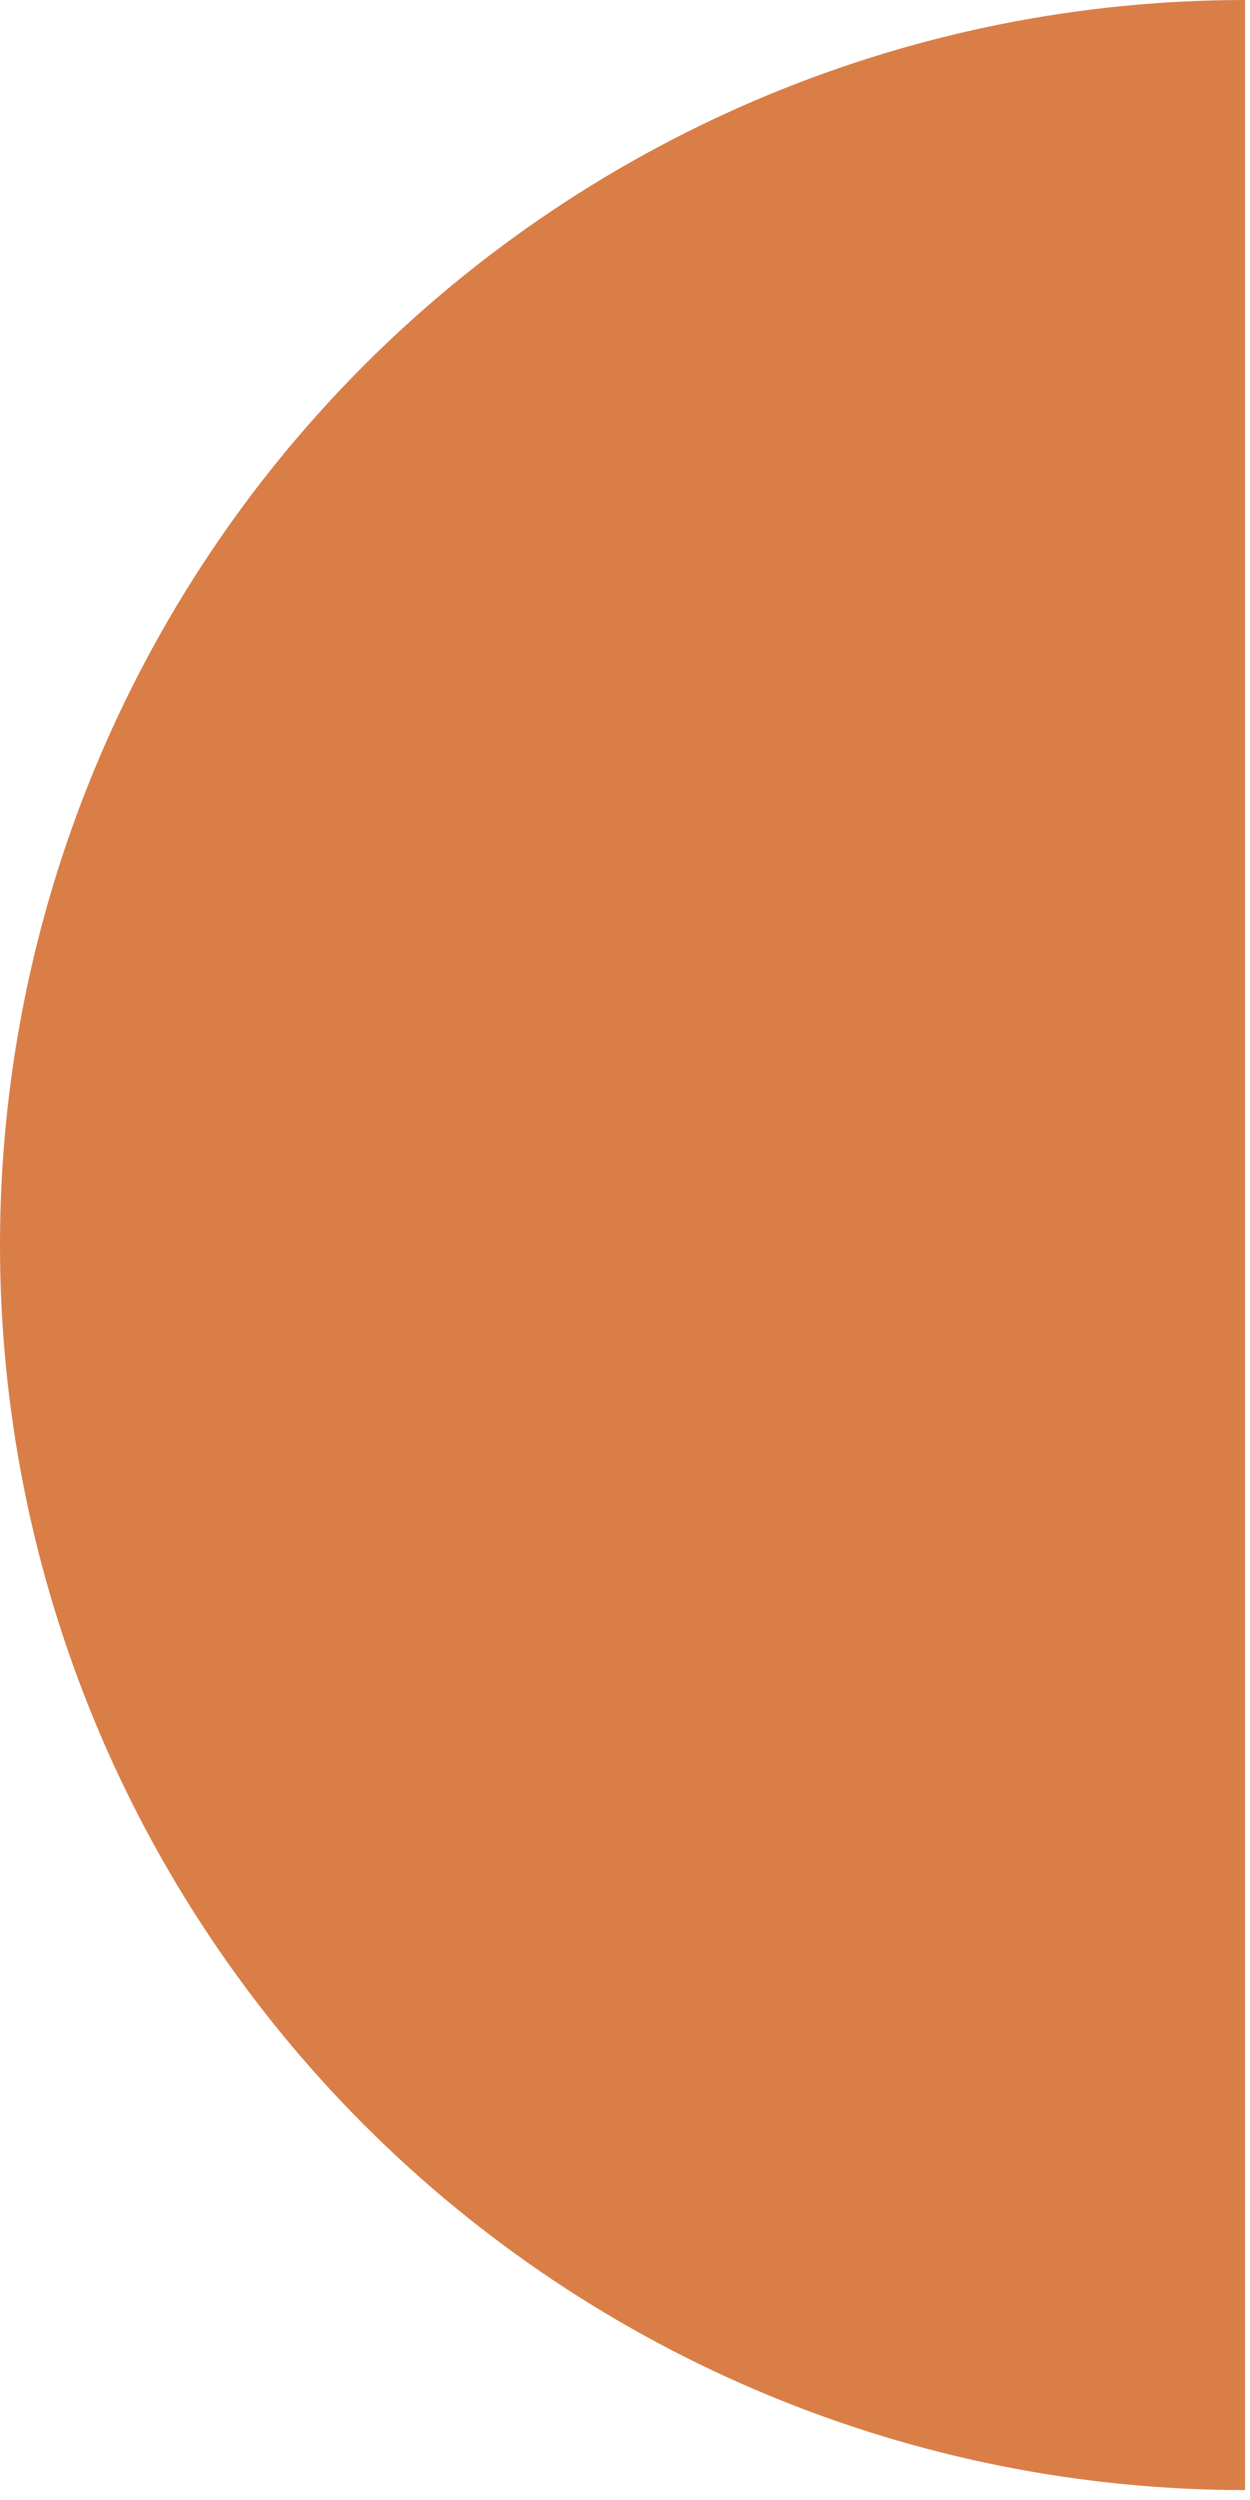 <?xml version="1.0" encoding="utf-8"?>
<svg xmlns="http://www.w3.org/2000/svg" fill="none" height="100%" overflow="visible" preserveAspectRatio="none" style="display: block;" viewBox="0 0 101 202" width="100%">
<path d="M100.6 0C87.389 1.57365e-07 74.307 2.602 62.102 7.658C49.897 12.713 38.807 20.123 29.465 29.465C20.123 38.807 12.713 49.897 7.658 62.102C2.602 74.307 -7.35185e-07 87.389 0 100.6C7.35184e-07 113.811 2.602 126.893 7.658 139.098C12.713 151.303 20.123 162.393 29.465 171.735C38.807 181.077 49.897 188.487 62.102 193.542C74.307 198.598 87.389 201.2 100.6 201.2L100.6 0Z" fill="#DA7E47" id="Ellipse 95"/>
</svg>
